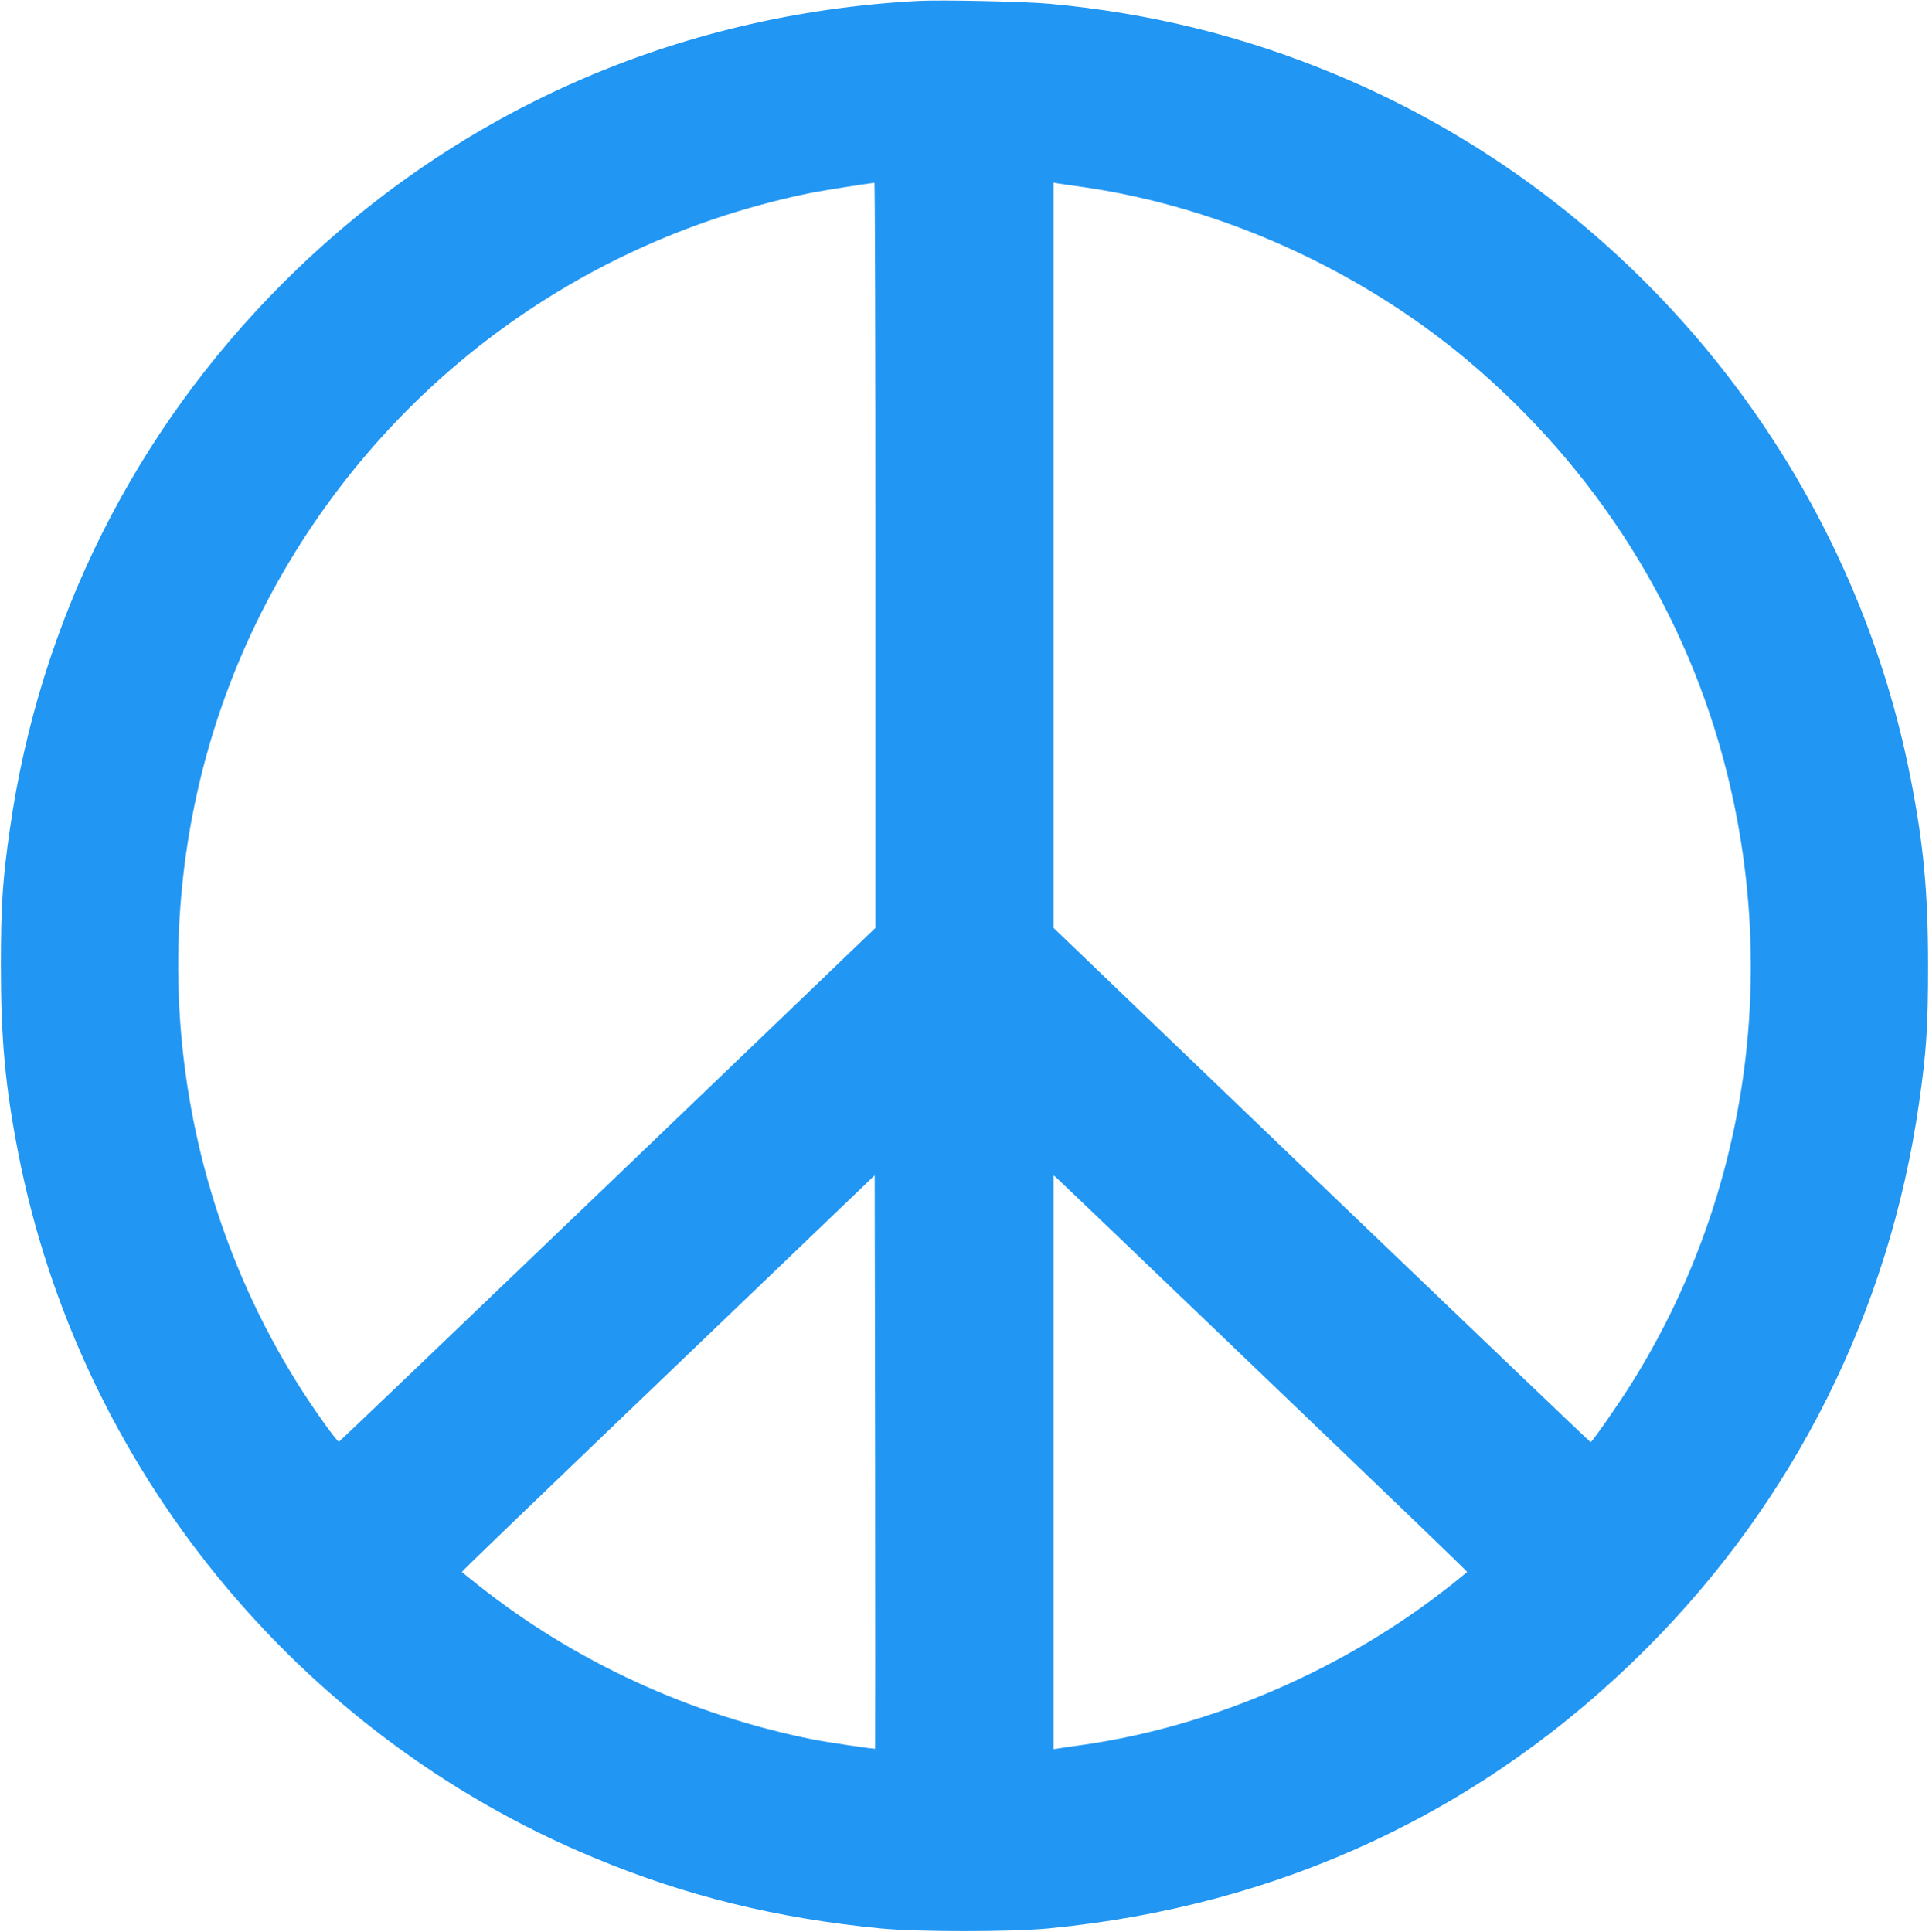 <?xml version="1.0" standalone="no"?>
<!DOCTYPE svg PUBLIC "-//W3C//DTD SVG 20010904//EN"
 "http://www.w3.org/TR/2001/REC-SVG-20010904/DTD/svg10.dtd">
<svg version="1.0" xmlns="http://www.w3.org/2000/svg"
 width="1278pt" height="1280pt" viewBox="0 0 1278 1280"
 preserveAspectRatio="xMidYMid meet">
<g transform="translate(0,1280) scale(0.1,-0.1)"
fill="#2196f3" stroke="none">
<path d="M6085 12794 c-1614 -86 -3082 -739 -4215 -1874 -981 -983 -1607
-2236 -1804 -3610 -49 -339 -60 -507 -60 -910 0 -485 29 -801 115 -1240 406
-2081 1849 -3850 3808 -4666 610 -255 1216 -404 1906 -471 252 -24 858 -24
1110 0 1541 148 2890 780 3965 1857 981 983 1607 2236 1804 3610 49 339 60
507 60 910 0 485 -29 801 -115 1240 -406 2081 -1849 3850 -3808 4666 -608 254
-1227 407 -1896 469 -162 15 -716 27 -870 19z m-285 -3673 l0 -2469 -1772
-1700 c-975 -935 -1777 -1702 -1782 -1704 -12 -4 -170 218 -277 389 -976 1563
-1051 3556 -197 5183 738 1405 2061 2394 3616 2705 62 12 349 58 405 64 4 1 7
-1110 7 -2468z m1380 2439 c906 -131 1818 -542 2535 -1141 865 -725 1465
-1680 1730 -2754 341 -1382 113 -2832 -634 -4028 -87 -139 -263 -392 -273
-392 -4 0 -805 767 -1782 1703 l-1776 1704 0 2469 0 2469 28 -5 c15 -3 92 -14
172 -25z m-1382 -10346 c-4 -4 -321 43 -411 61 -814 163 -1581 516 -2219 1023
-60 47 -108 86 -108 87 0 5 309 303 1475 1420 l1260 1208 3 -1898 c1 -1044 1
-1899 0 -1901z m2461 2577 c1132 -1084 1461 -1401 1461 -1406 0 -1 -48 -40
-107 -87 -699 -554 -1570 -933 -2433 -1058 -80 -11 -157 -22 -172 -25 l-28 -4
0 1901 0 1901 22 -19 c12 -10 578 -552 1257 -1203z"/>
</g>
</svg>
